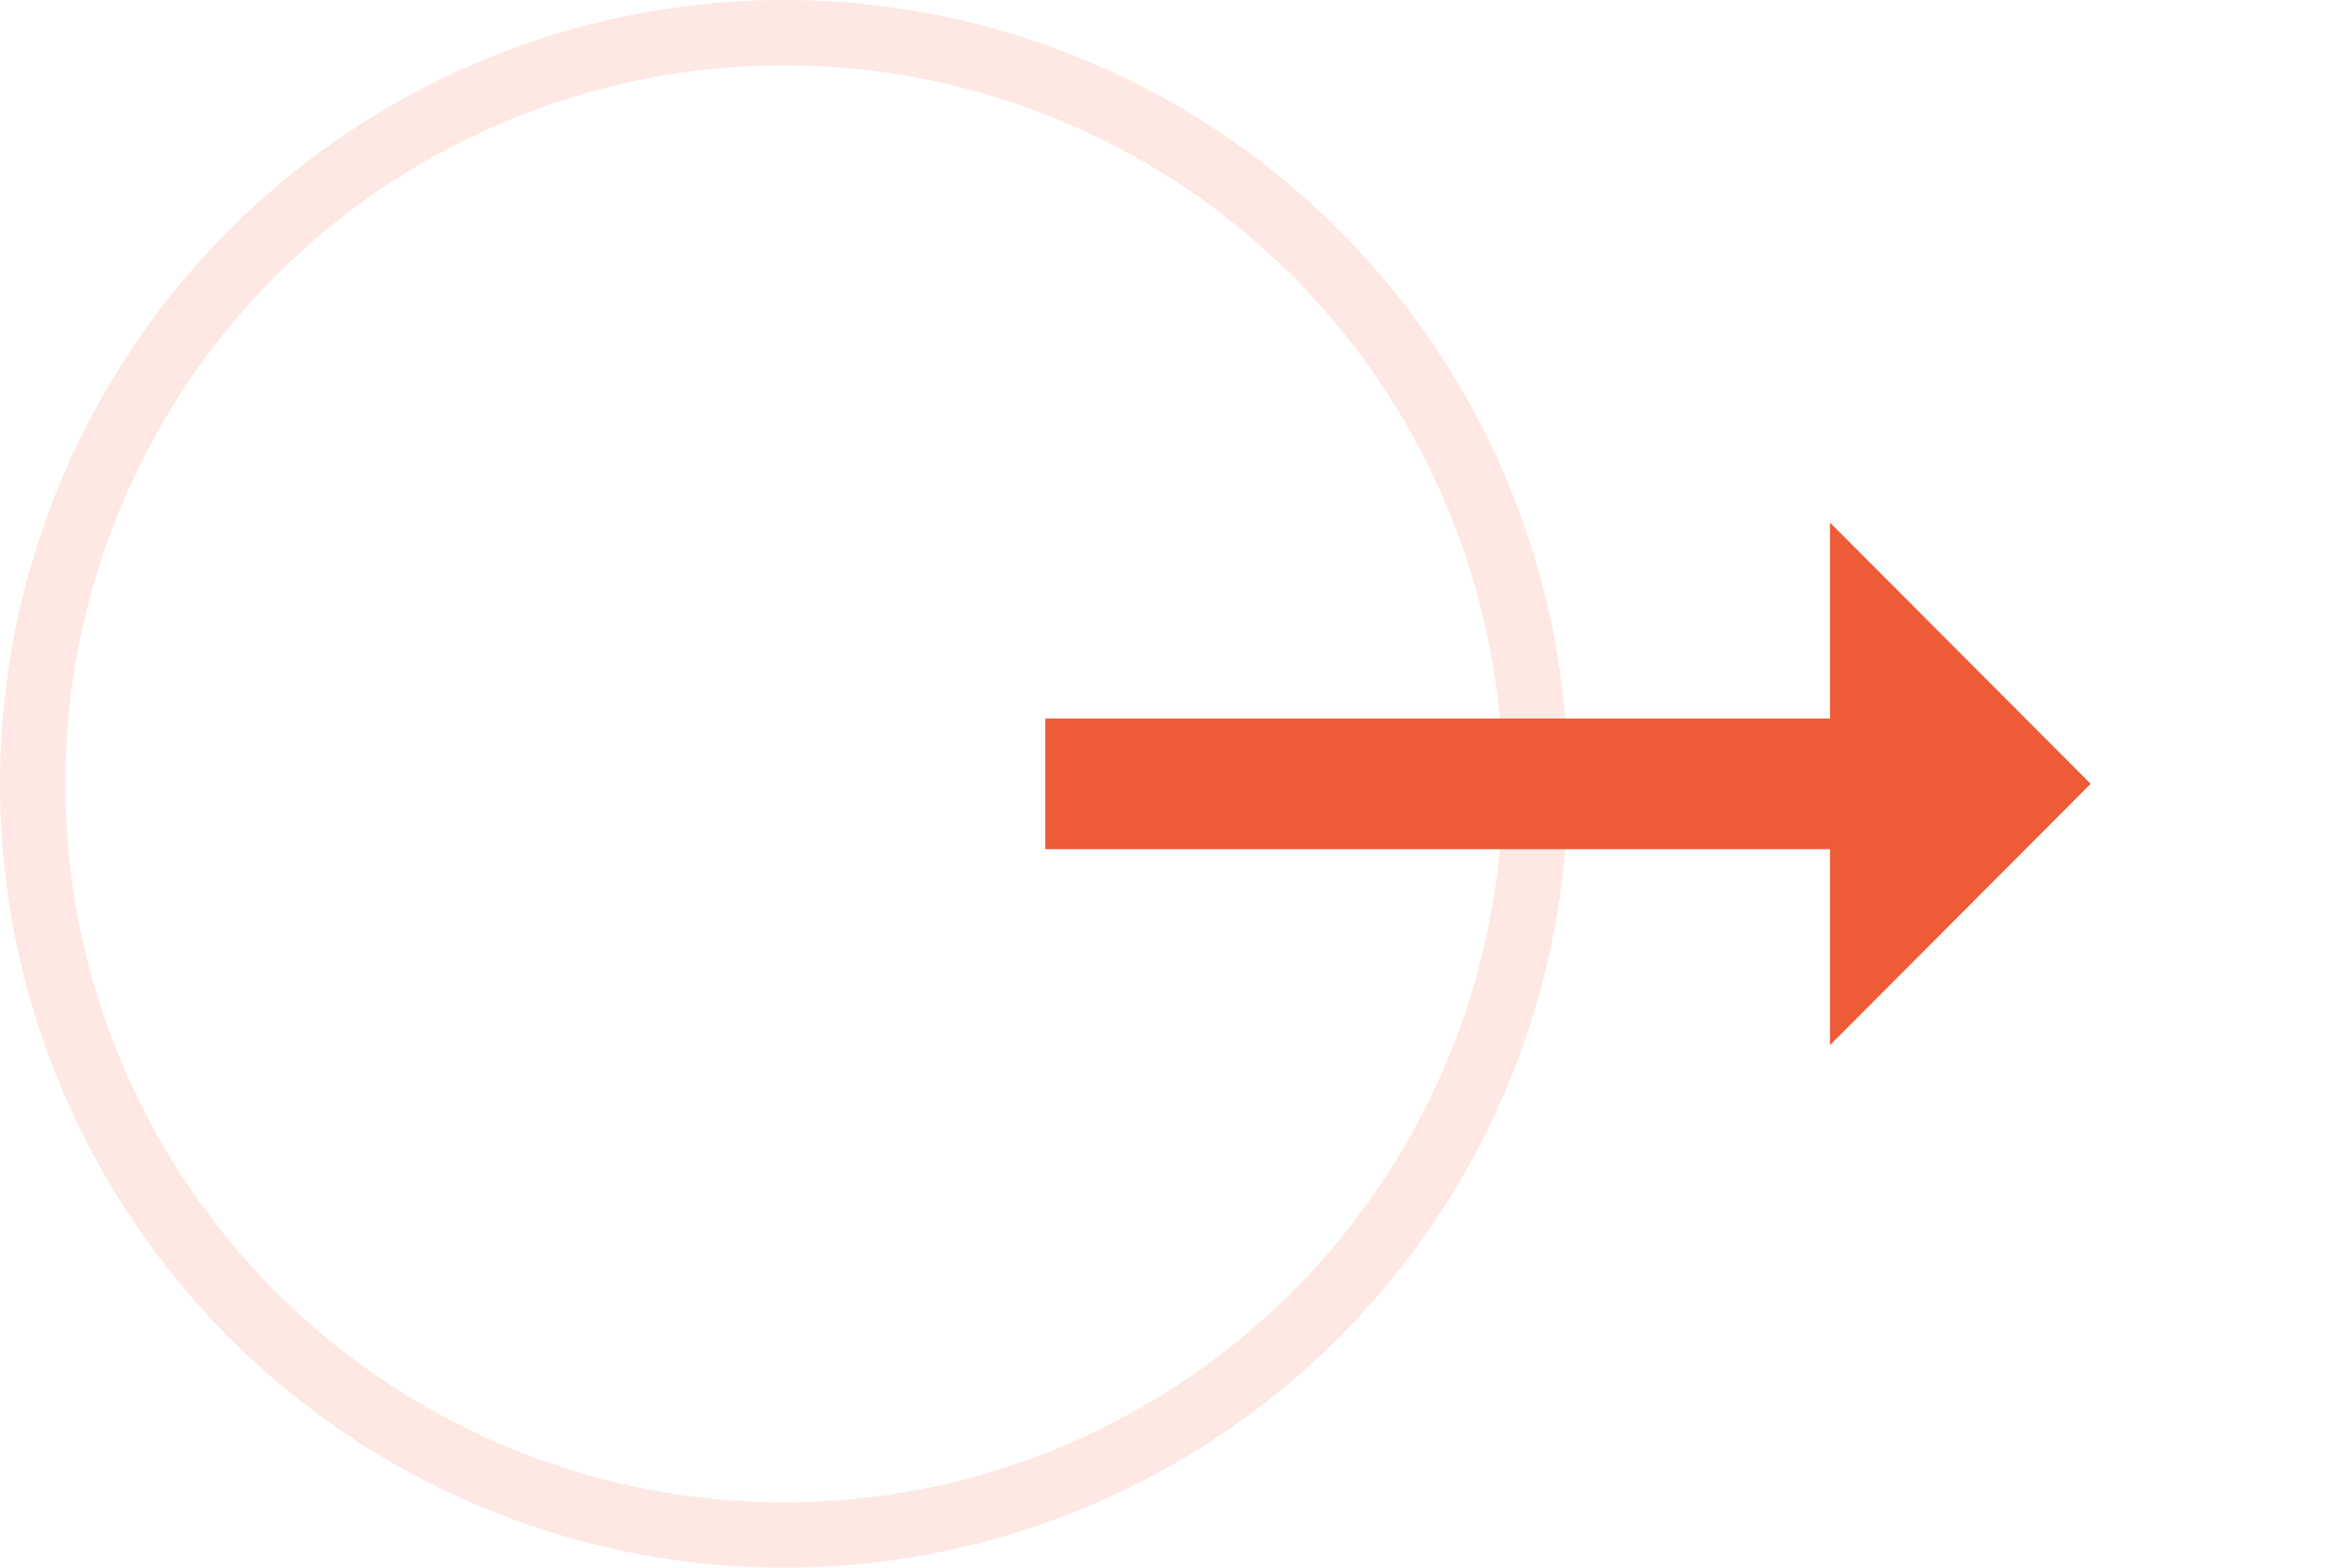 <svg width="36" height="24" viewBox="0 0 36 24" fill="none" xmlns="http://www.w3.org/2000/svg">
<circle opacity="0.14" cx="12" cy="12" r="11.5" stroke="#ED5C37"/>
<g clip-path="url(#clip0_78_1059)">
<path d="M28.01 11H16V13H28.01V16L32 12L28.01 8V11Z" fill="#ED5C37"/>
</g>
<defs>
<clipPath id="clip0_78_1059">
<rect width="24" height="24" fill="white" transform="translate(12)"/>
</clipPath>
</defs>
</svg>
